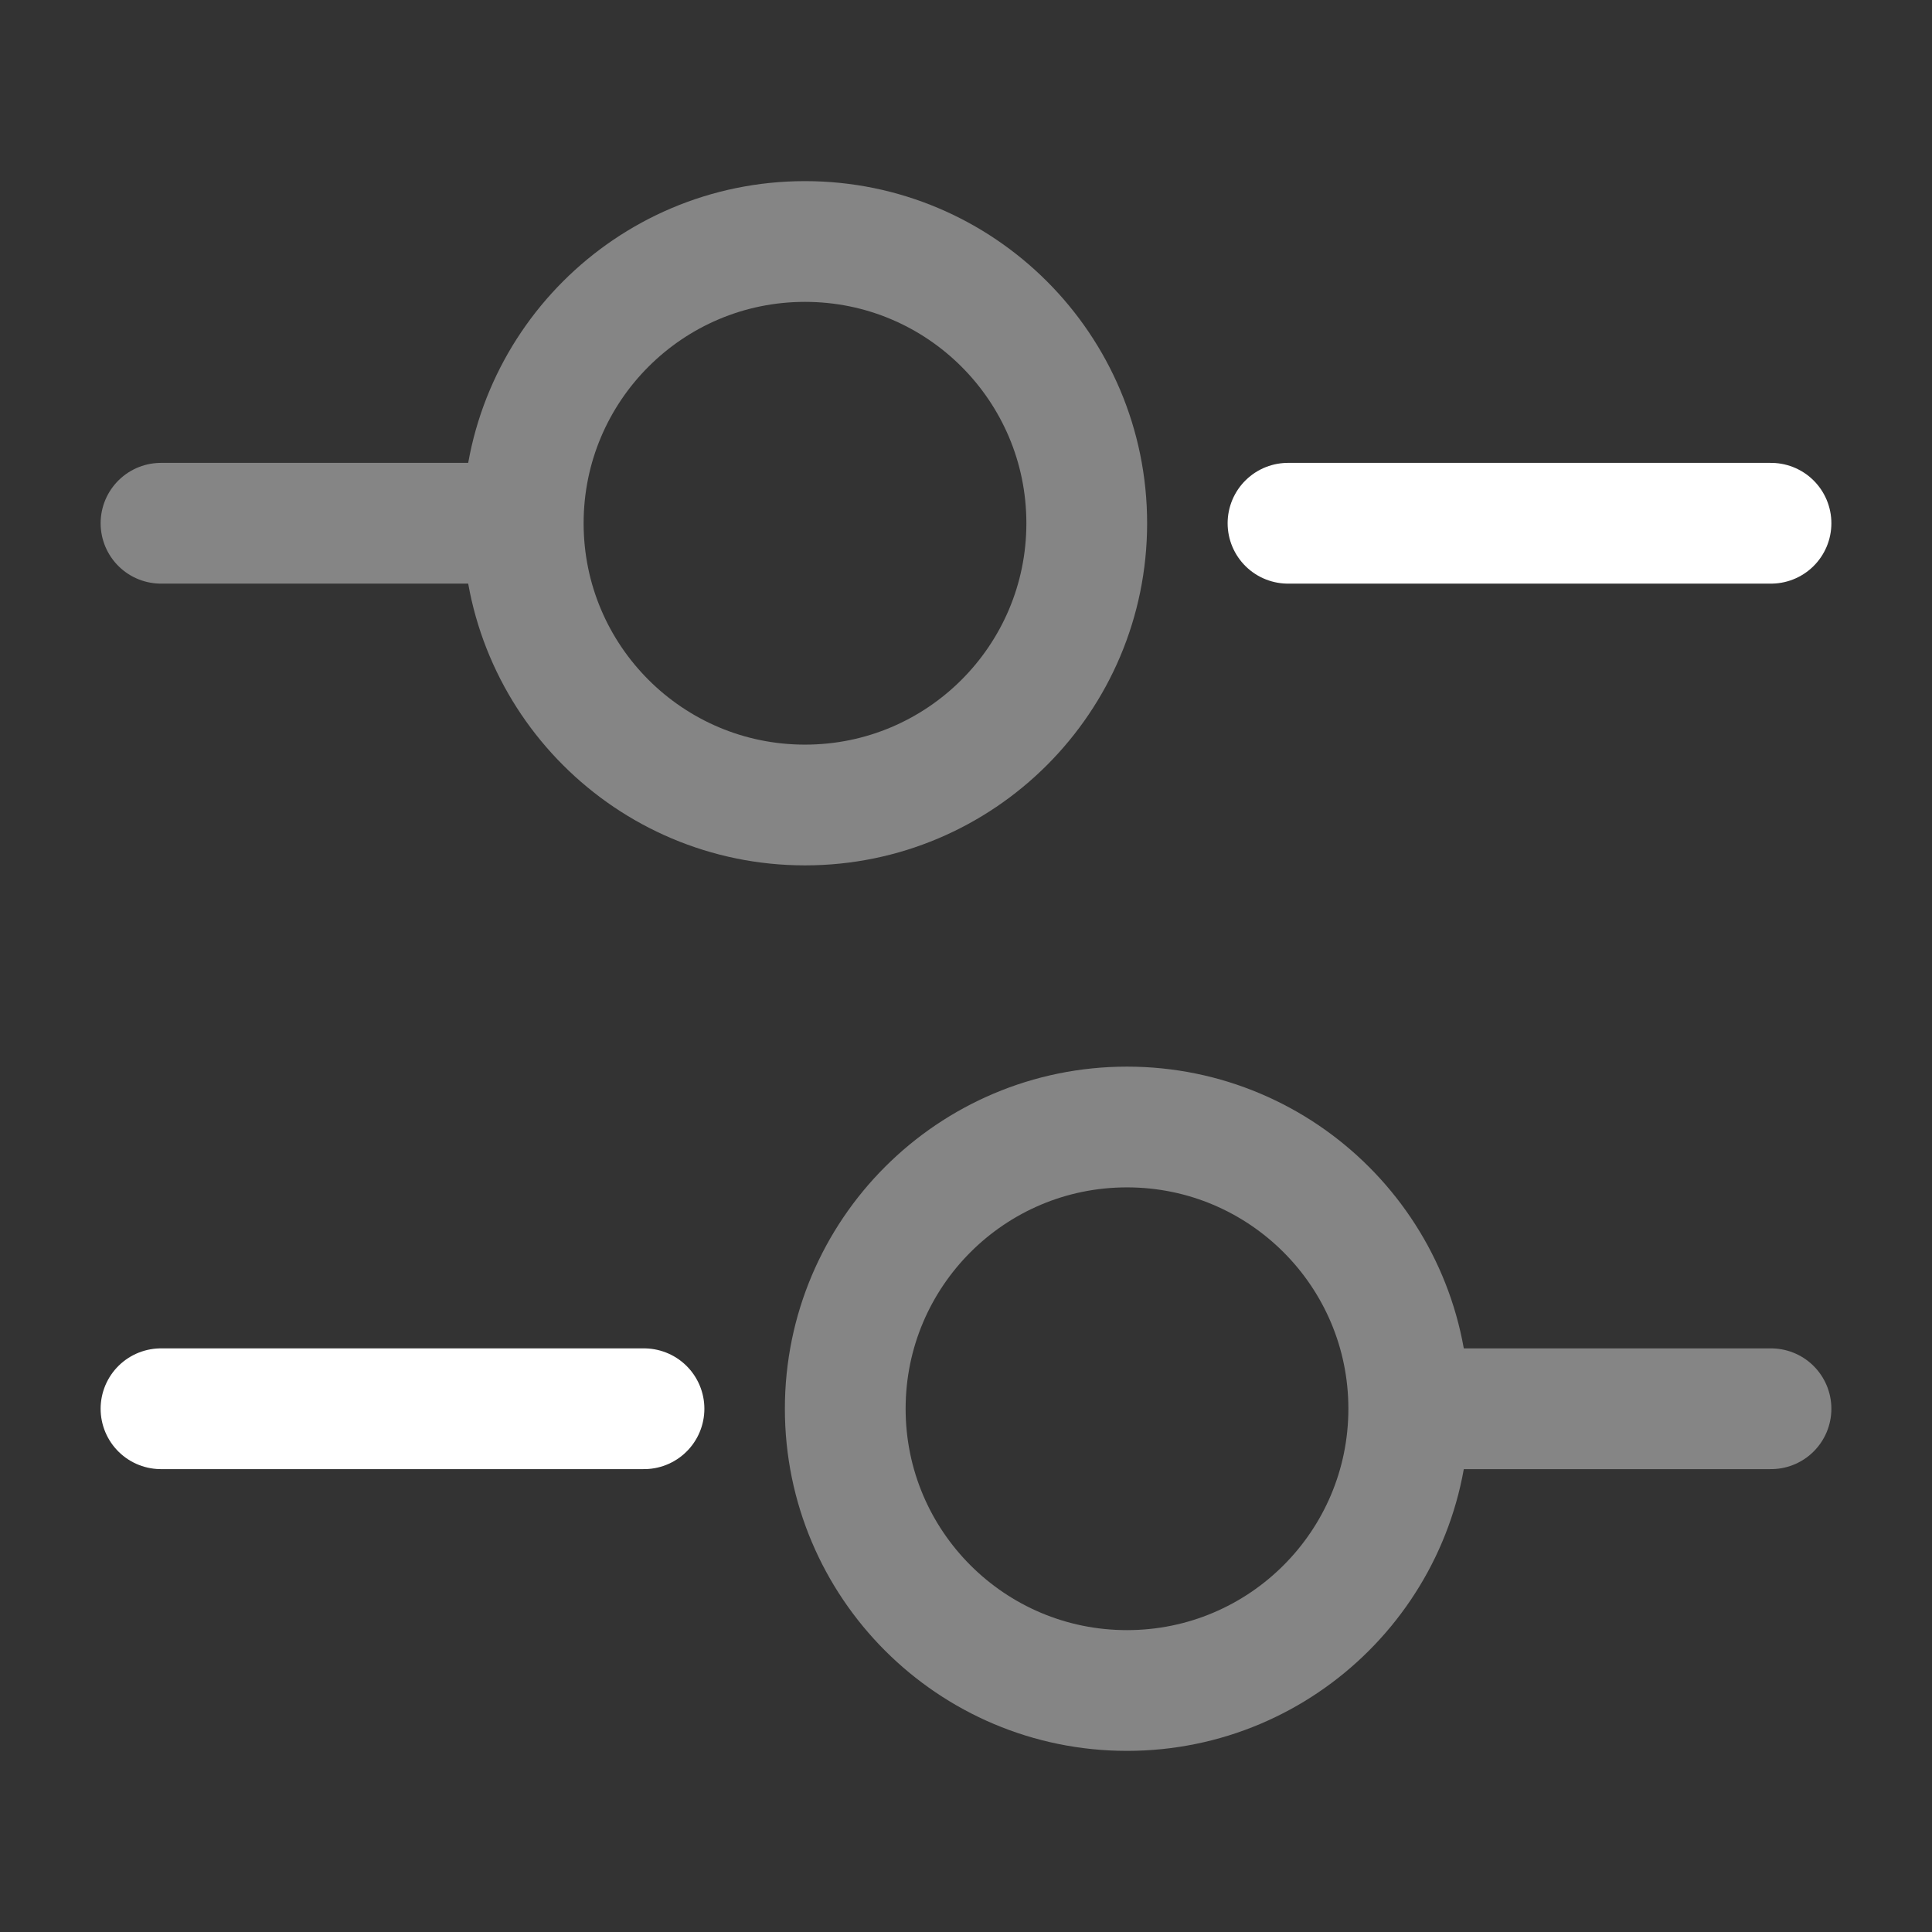 <svg width="24" height="24" viewBox="0 0 24 24" fill="none" xmlns="http://www.w3.org/2000/svg">
<rect x="0" y="0" width="24" height="24" fill="#333333" stroke="none"/>
<path d="M22 6.5H16" stroke="white" stroke-width="1.5" stroke-miterlimit="10" stroke-linecap="round" stroke-linejoin="round"/>
<g opacity="0.4">
<path d="M6 6.5H2" stroke="white" stroke-width="1.5" stroke-miterlimit="10" stroke-linecap="round" stroke-linejoin="round"/>
<path d="M10 10C11.933 10 13.5 8.433 13.5 6.5C13.5 4.567 11.933 3 10 3C8.067 3 6.5 4.567 6.5 6.5C6.5 8.433 8.067 10 10 10Z" stroke="white" stroke-width="1.5" stroke-miterlimit="10" stroke-linecap="round" stroke-linejoin="round"/>
</g>
<path d="M8 17.5H2" stroke="white" stroke-width="1.5" stroke-miterlimit="10" stroke-linecap="round" stroke-linejoin="round"/>
<g opacity="0.4">
<path d="M22 17.5H18" stroke="white" stroke-width="1.5" stroke-miterlimit="10" stroke-linecap="round" stroke-linejoin="round"/>
<path d="M14 21C15.933 21 17.5 19.433 17.5 17.5C17.5 15.567 15.933 14 14 14C12.067 14 10.5 15.567 10.5 17.5C10.5 19.433 12.067 21 14 21Z" stroke="white" stroke-width="1.5" stroke-miterlimit="10" stroke-linecap="round" stroke-linejoin="round"/>
</g>
</svg>
